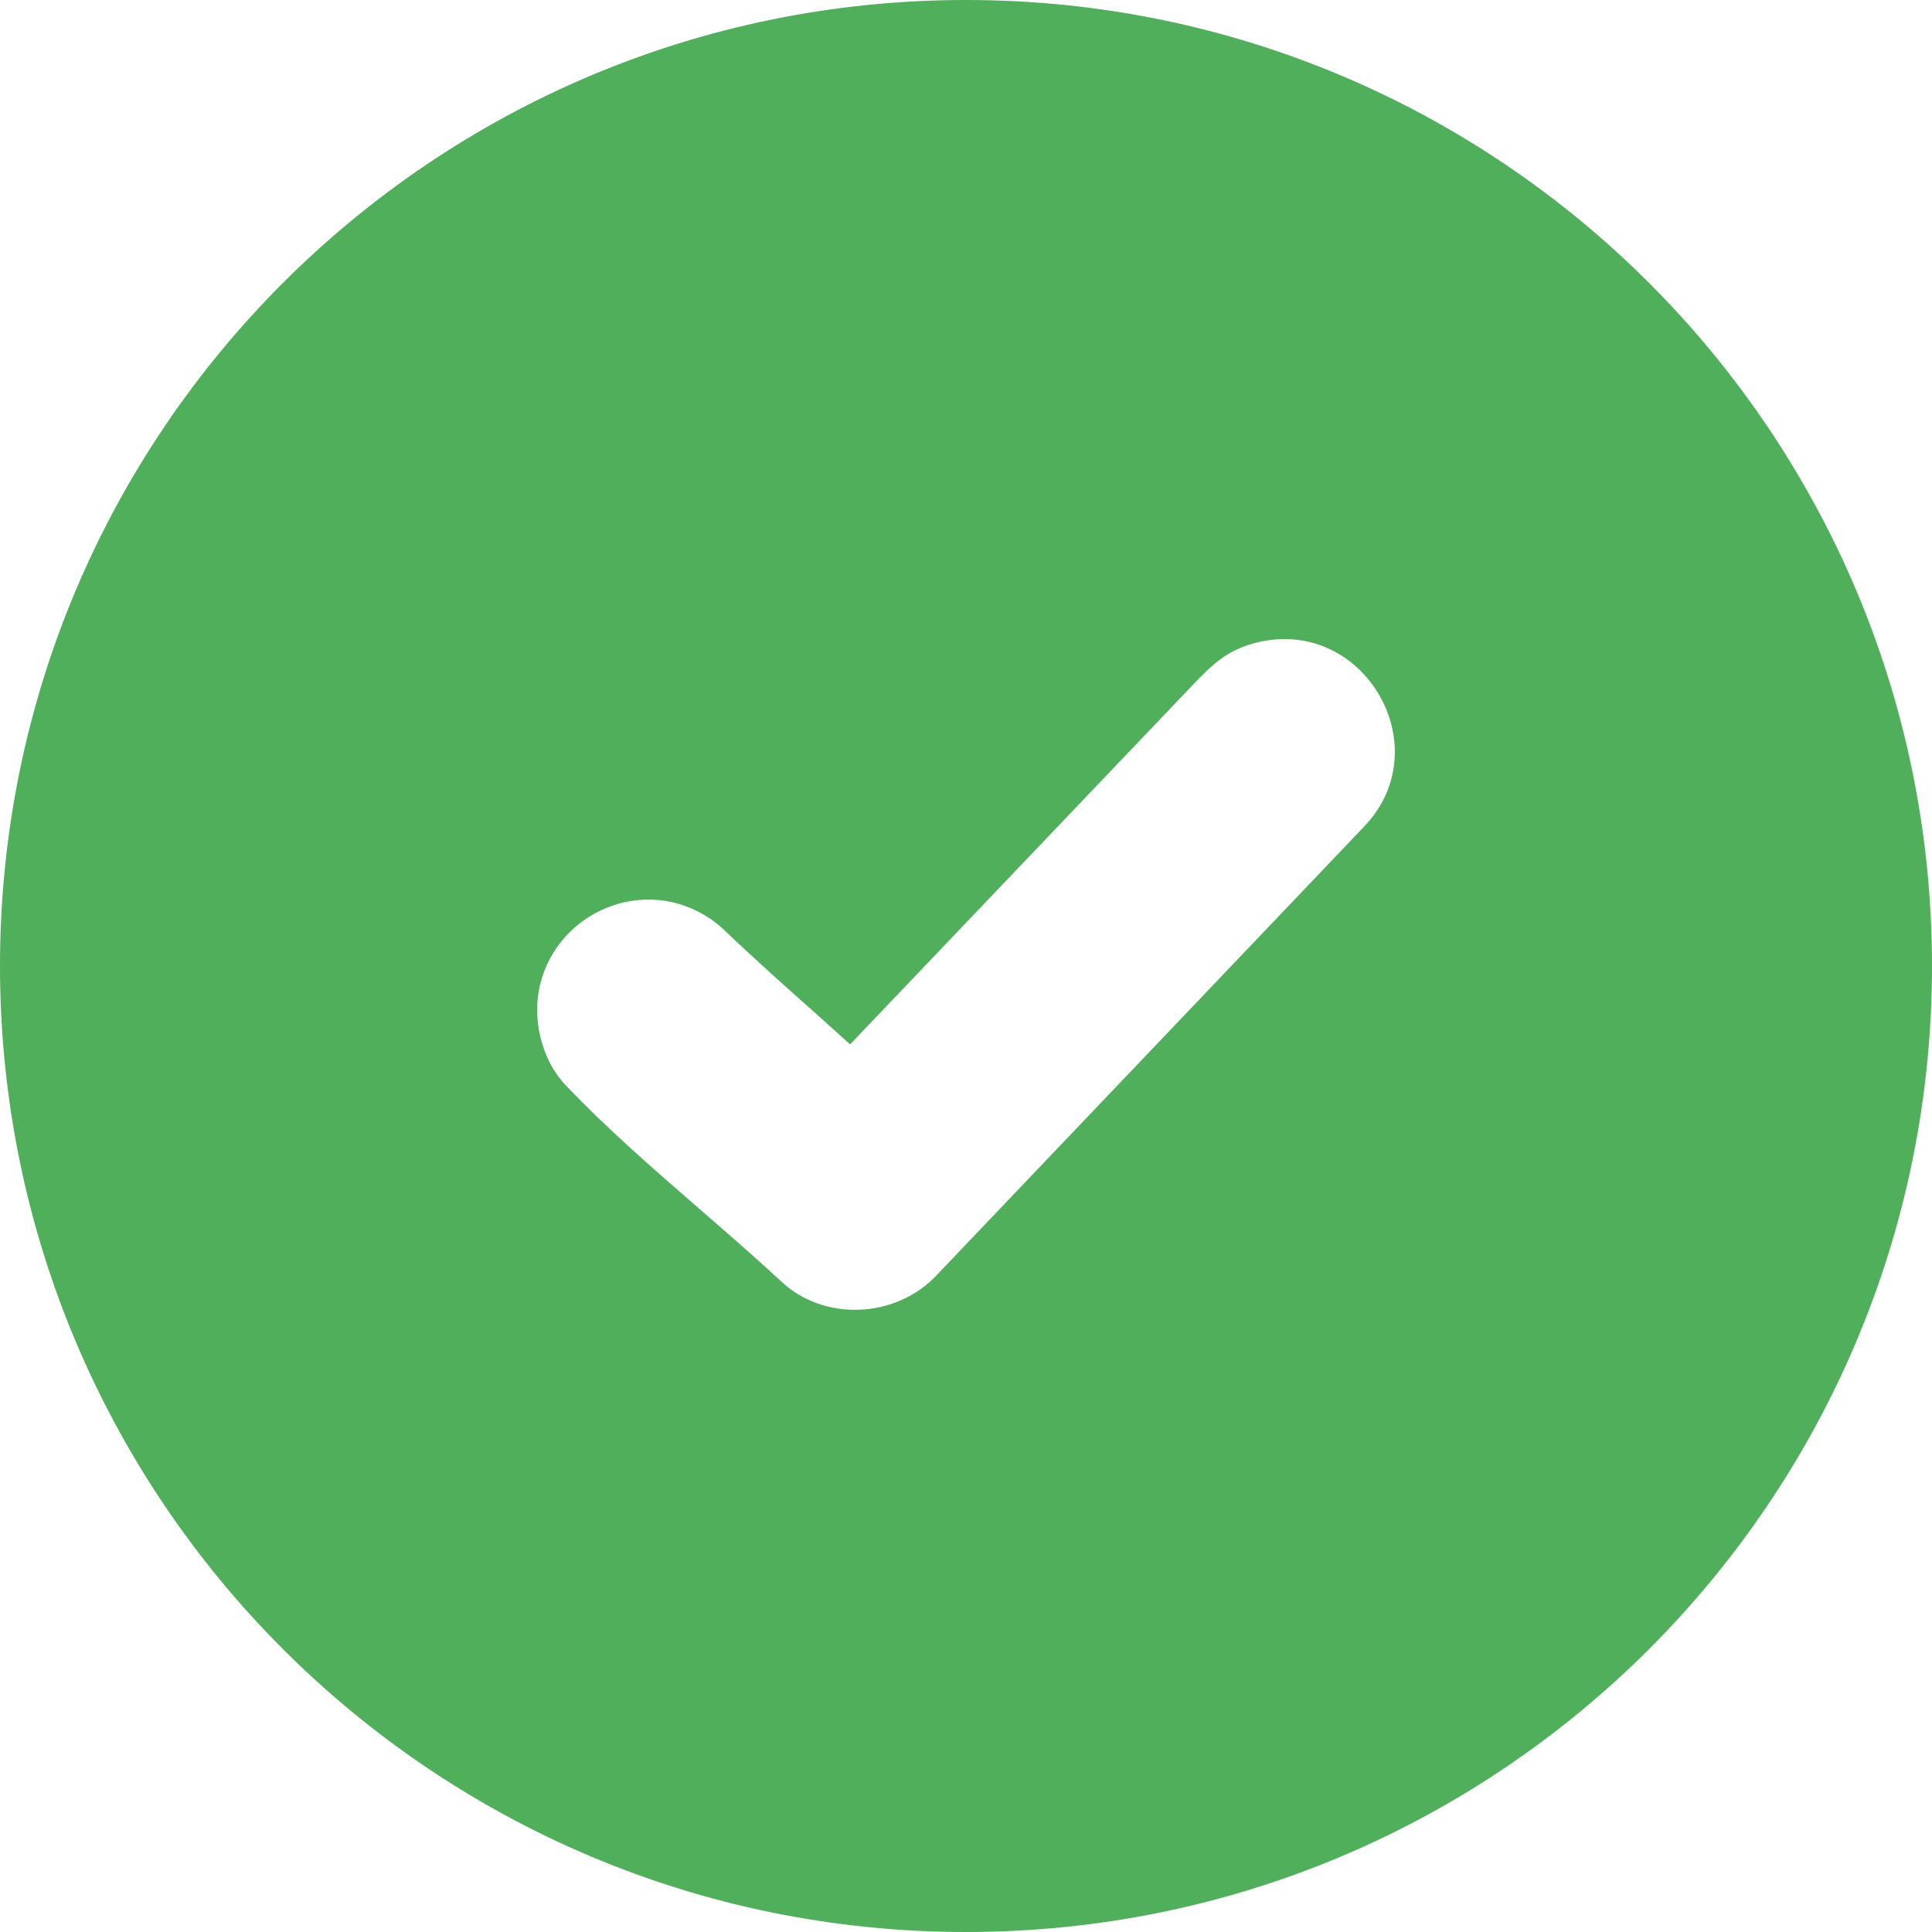 <svg width="25" height="25" viewBox="0 0 25 25" fill="none" xmlns="http://www.w3.org/2000/svg">
<g clip-path="url(#clip0_4029_7)">
<path fill-rule="evenodd" clip-rule="evenodd" d="M12.5 0C19.404 0 25 5.596 25 12.5C25 19.404 19.404 25 12.5 25C5.596 25 0 19.404 0 12.5C0 5.596 5.596 0 12.5 0ZM6.97 12.833C7.138 11.86 8.247 11.319 9.123 11.846C9.203 11.893 9.278 11.949 9.349 12.014L9.356 12.02C9.749 12.397 10.189 12.789 10.626 13.177L11 13.514L15.444 8.853C15.709 8.575 15.903 8.395 16.301 8.305C17.664 8.005 18.623 9.671 17.657 10.69L12.119 16.502C11.597 17.058 10.665 17.109 10.104 16.577C9.783 16.279 9.433 15.975 9.08 15.669C8.468 15.137 7.844 14.595 7.335 14.058C7.029 13.752 6.898 13.253 6.97 12.833Z" fill="#4FAF5A"/>
</g>
<defs>
<clipPath id="clip0_4029_7">
<rect width="25" height="25" fill="white"/>
</clipPath>
</defs>
</svg>
